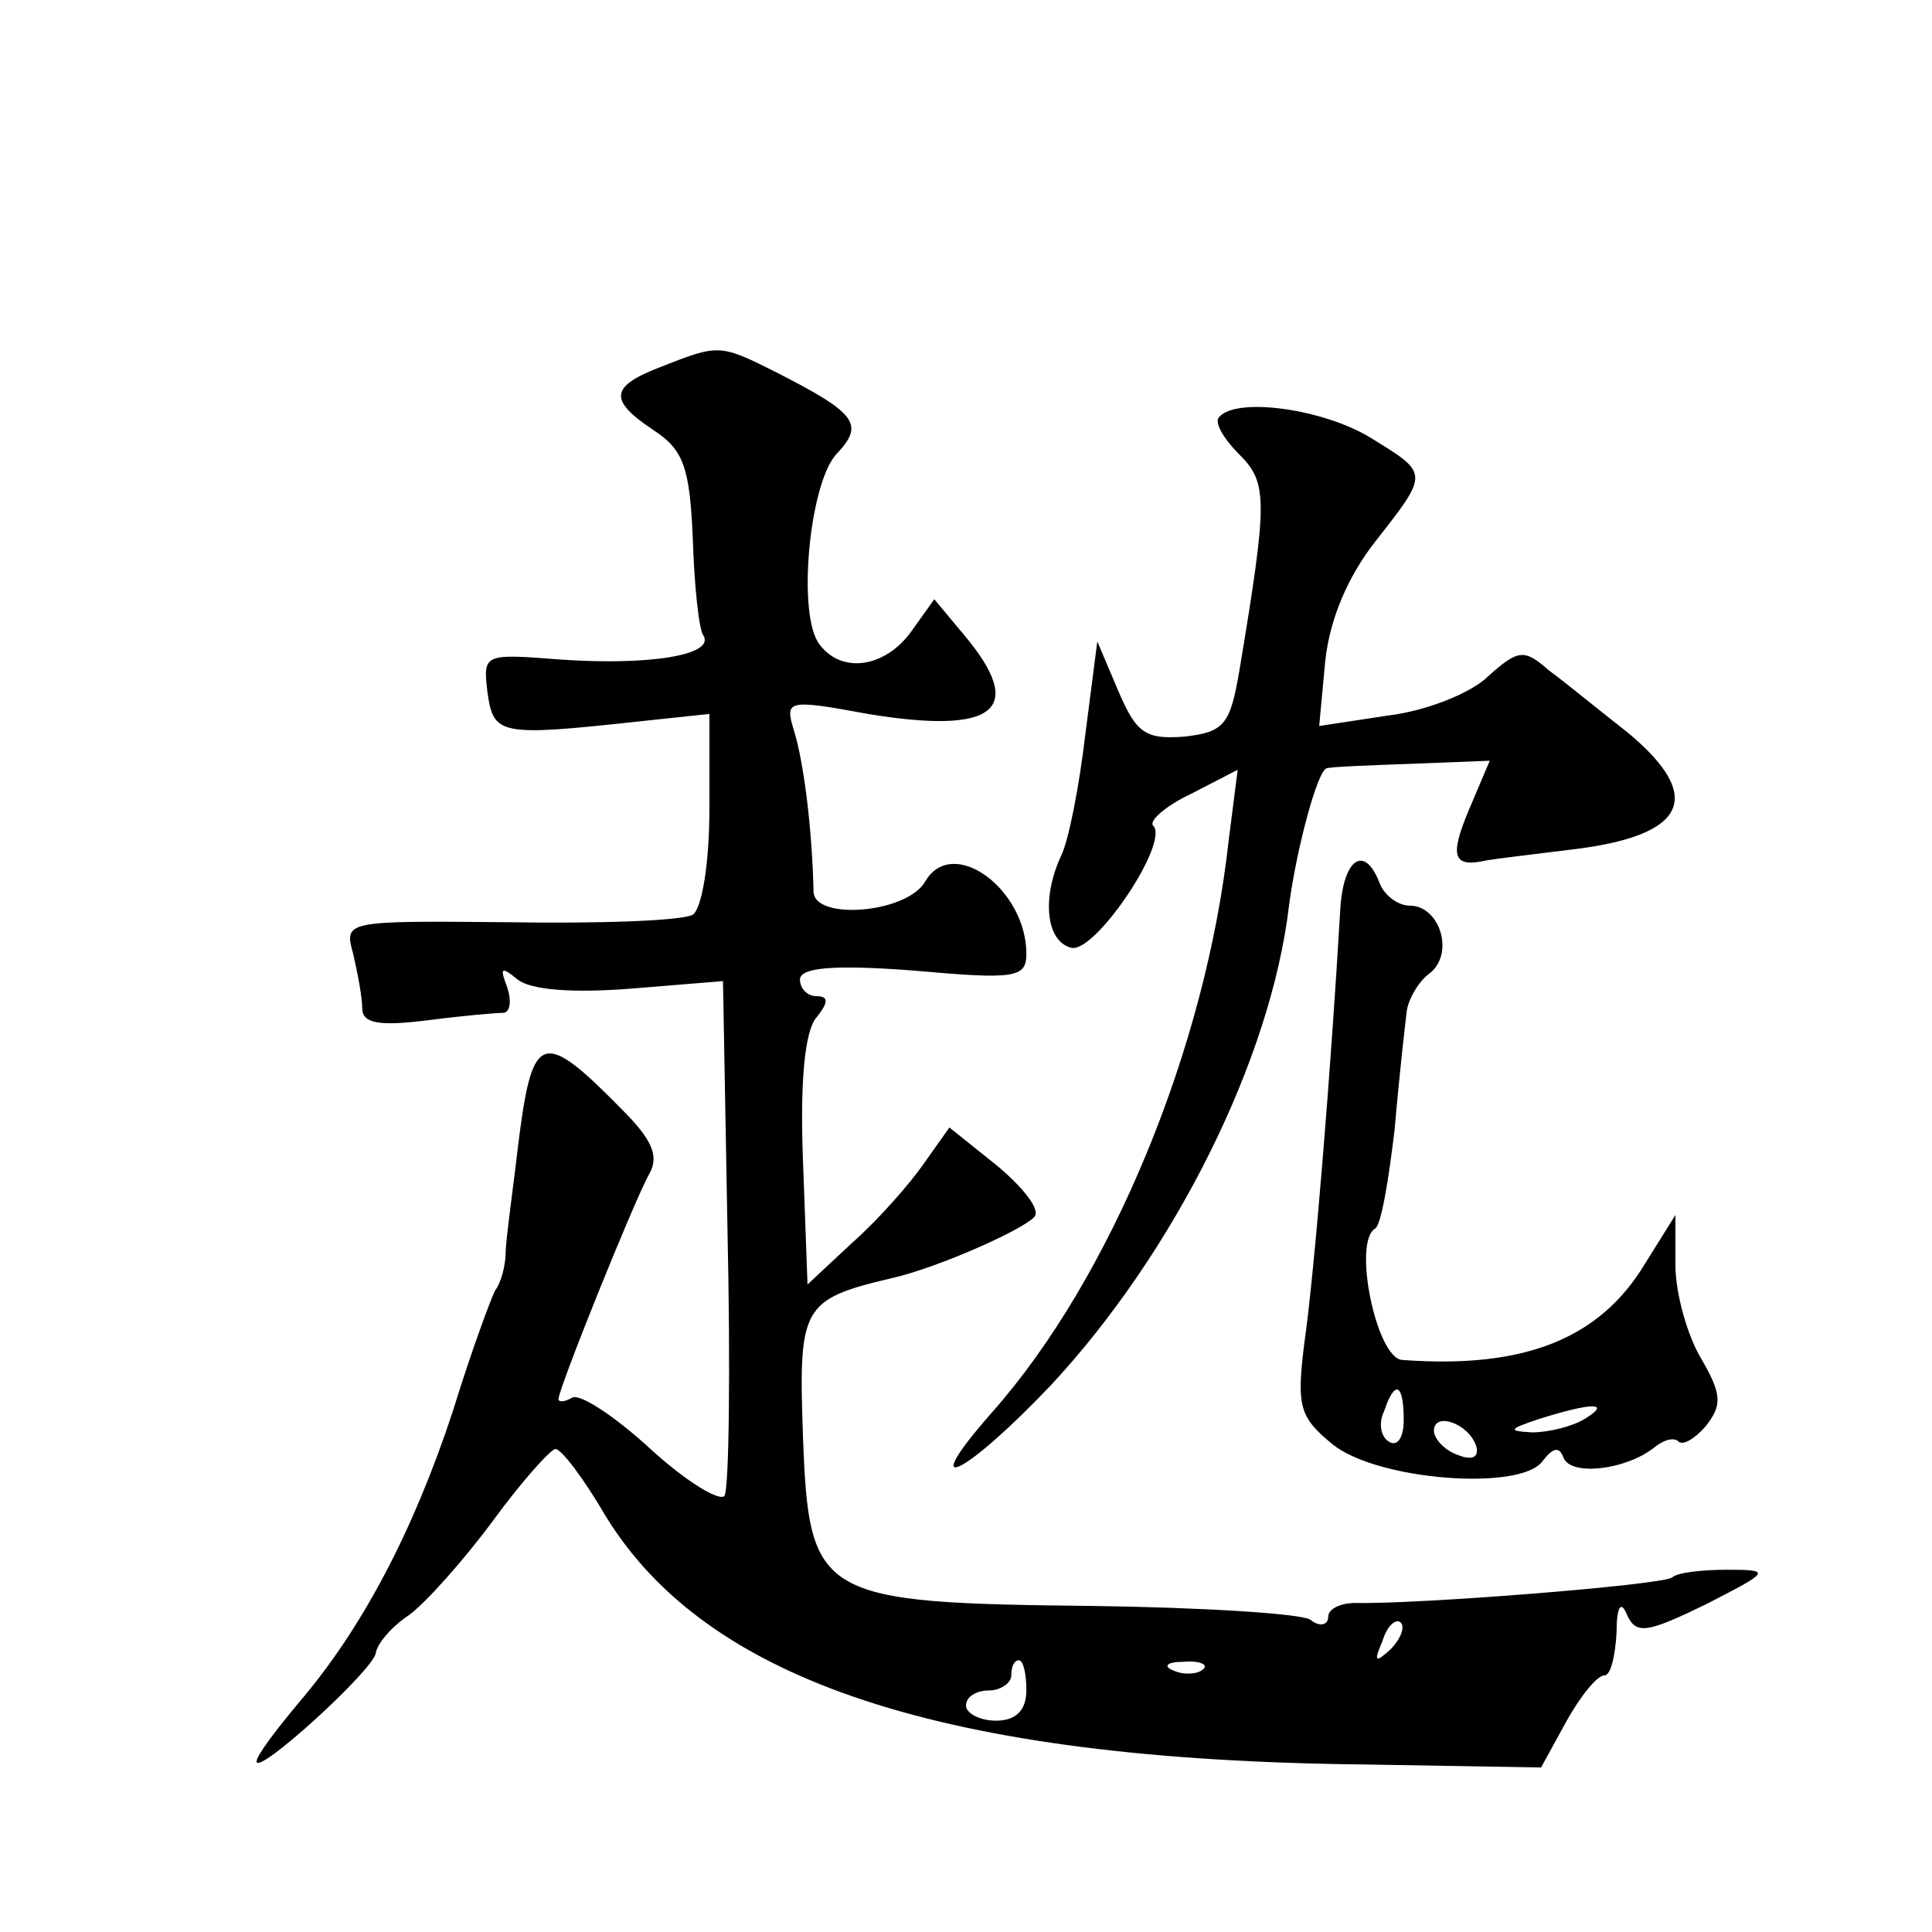 <?xml version="1.0" standalone="no"?>
<!DOCTYPE svg PUBLIC "-//W3C//DTD SVG 20010904//EN"
 "http://www.w3.org/TR/2001/REC-SVG-20010904/DTD/svg10.dtd">
<svg version="1.0" xmlns="http://www.w3.org/2000/svg"
 width="128pt" height="128pt" viewBox="0 0 128 128"
 preserveAspectRatio="xMidYMid meet">
<g transform="translate(0,128) scale(0.1,-0.1)"
fill="#0" stroke="none">
<path d="M438 1037 c-34 -13 -35 -22 -5 -42 20 -13 24 -25 26 -72 1 -31 4 -60 7
-64 8 -13 -36 -20 -94 -16 -52 4 -52 4 -49 -22 4 -28 8 -29 100 -19 l47 5 0 -63
c0 -36 -5 -66 -11 -70 -7 -4 -61 -6 -122 -5 -109 1 -109 1 -103 -21 3 -13 6 -29
6 -36 0 -10 11 -12 43 -8 23 3 46 5 51 5 4 1 5 8 2 17 -5 13 -4 14 7 5 9 -7 37
-9 75 -6 l61 5 3 -166 c2 -91 1 -170 -2 -175 -3 -4 -25 9 -49 31 -24 22 -47 37
-52 34 -5 -3 -9 -3 -9 -1 0 7 50 131 60 149 7 12 2 23 -18 43 -52 53 -59 51 -68
-18 -4 -34 -9 -69 -9 -77 0 -8 -3 -20 -7 -25 -3 -6 -16 -41 -28 -80 -26 -79 -60
-144 -102 -193 -15 -18 -28 -35 -28 -39 0 -10 78 61 79 72 1 6 10 17 22 25 11 8
36 36 56 63 19 26 38 47 41 47 4 0 19 -20 33 -44 67 -110 224 -162 502 -165 l118
-2 17 31 c9 16 20 30 25 30 4 0 7 12 8 28 0 18 3 22 7 12 6 -13 13 -12 52 7 43
22 44 23 14 23 -17 0 -33 -2 -36 -5 -5 -5 -169 -18 -210 -17 -10 0 -18 -4 -18 -9
0 -6 -6 -7 -12 -2 -7 4 -71 8 -143 9 -183 2 -189 5 -193 112 -3 86 -1 91 58 105
32 7 94 35 96 42 2 6 -11 21 -27 34 l-30 24 -17 -24 c-9 -13 -30 -37 -47 -52 l-30
-28 -3 82 c-2 51 1 86 9 95 8 10 8 14 0 14 -6 0 -11 5 -11 11 0 8 22 10 75 6 67
-6 75 -5 75 11 0 43 -49 79 -67 48 -12 -21 -73 -26 -74 -7 -1 45 -7 88 -13 107
-6 20 -5 21 49 11 85 -14 105 3 64 52 l-20 24 -15 -21 c-17 -24 -46 -29 -61 -9
-15 19 -7 106 11 126 19 20 14 27 -41 55 -36 18 -37 18 -75 3z m483 -850 c-10 -9
-11 -8 -5 6 3 10 9 15 12 12 3 -3 0 -11 -7 -18z m-241 -27 c0 -13 -7 -20 -20 -20
-11 0 -20 5 -20 10 0 6 7 10 15 10 8 0 15 5 15 10 0 6 2 10 5 10 3 0 5 -9 5 -20z
m117 14 c-3 -3 -12 -4 -19 -1 -8 3 -5 6 6 6 11 1 17 -2 13 -5z M808 1004 c-4 -3
2 -14 13 -25 19 -19 19 -30 0 -144 -6 -35 -10 -40 -36 -43 -26 -2 -32 2 -44 30
l-14 33 -8 -62 c-4 -34 -11 -70 -16 -80 -13 -28 -10 -57 7 -61 16 -3 65 70 54 81
-3 3 8 13 25 21 l31 16 -6 -47 c-15 -137 -78 -290 -157 -379 -51 -58 -18 -42 39
18 82 88 146 216 158 318 5 38 19 90 25 91 3 1 29 2 57 3 l51 2 -14 -33 c-13 -31
-10 -38 12 -33 6 1 30 4 55 7 78 9 90 35 38 78 -18 14 -41 33 -52 41 -16 14 -20
14 -40 -4 -11 -11 -41 -23 -66 -26 l-46 -7 4 43 c3 28 15 56 33 79 36 46 36 45
-3 69 -31 19 -88 27 -100 14z M888 678 c-6 -103 -17 -241 -24 -289 -5 -41 -3 -48
19 -66 30 -24 125 -31 139 -11 7 9 11 10 14 2 5 -12 41 -8 60 7 6 5 13 7 16 4 3
-3 11 2 18 10 11 14 11 21 -3 45 -9 15 -17 43 -17 62 l0 33 -20 -32 c-30 -50 -80
-70 -161 -64 -17 1 -33 78 -18 87 4 2 9 32 13 66 3 35 7 70 8 78 1 8 8 20 15 25
17 13 7 45 -13 45 -8 0 -17 7 -20 15 -10 26 -24 16 -26 -17z m42 -339 c0 -11 -4
-18 -10 -14 -5 3 -7 12 -3 20 7 21 13 19 13 -6z m120 1 c-8 -5 -24 -9 -35 -9 -16
1 -16 2 5 9 35 11 48 11 30 0z m-72 -18 c2 -7 -2 -10 -12 -6 -9 3 -16 11 -16 16
0 13 23 5 28 -10z"/>
</g>
</svg>
